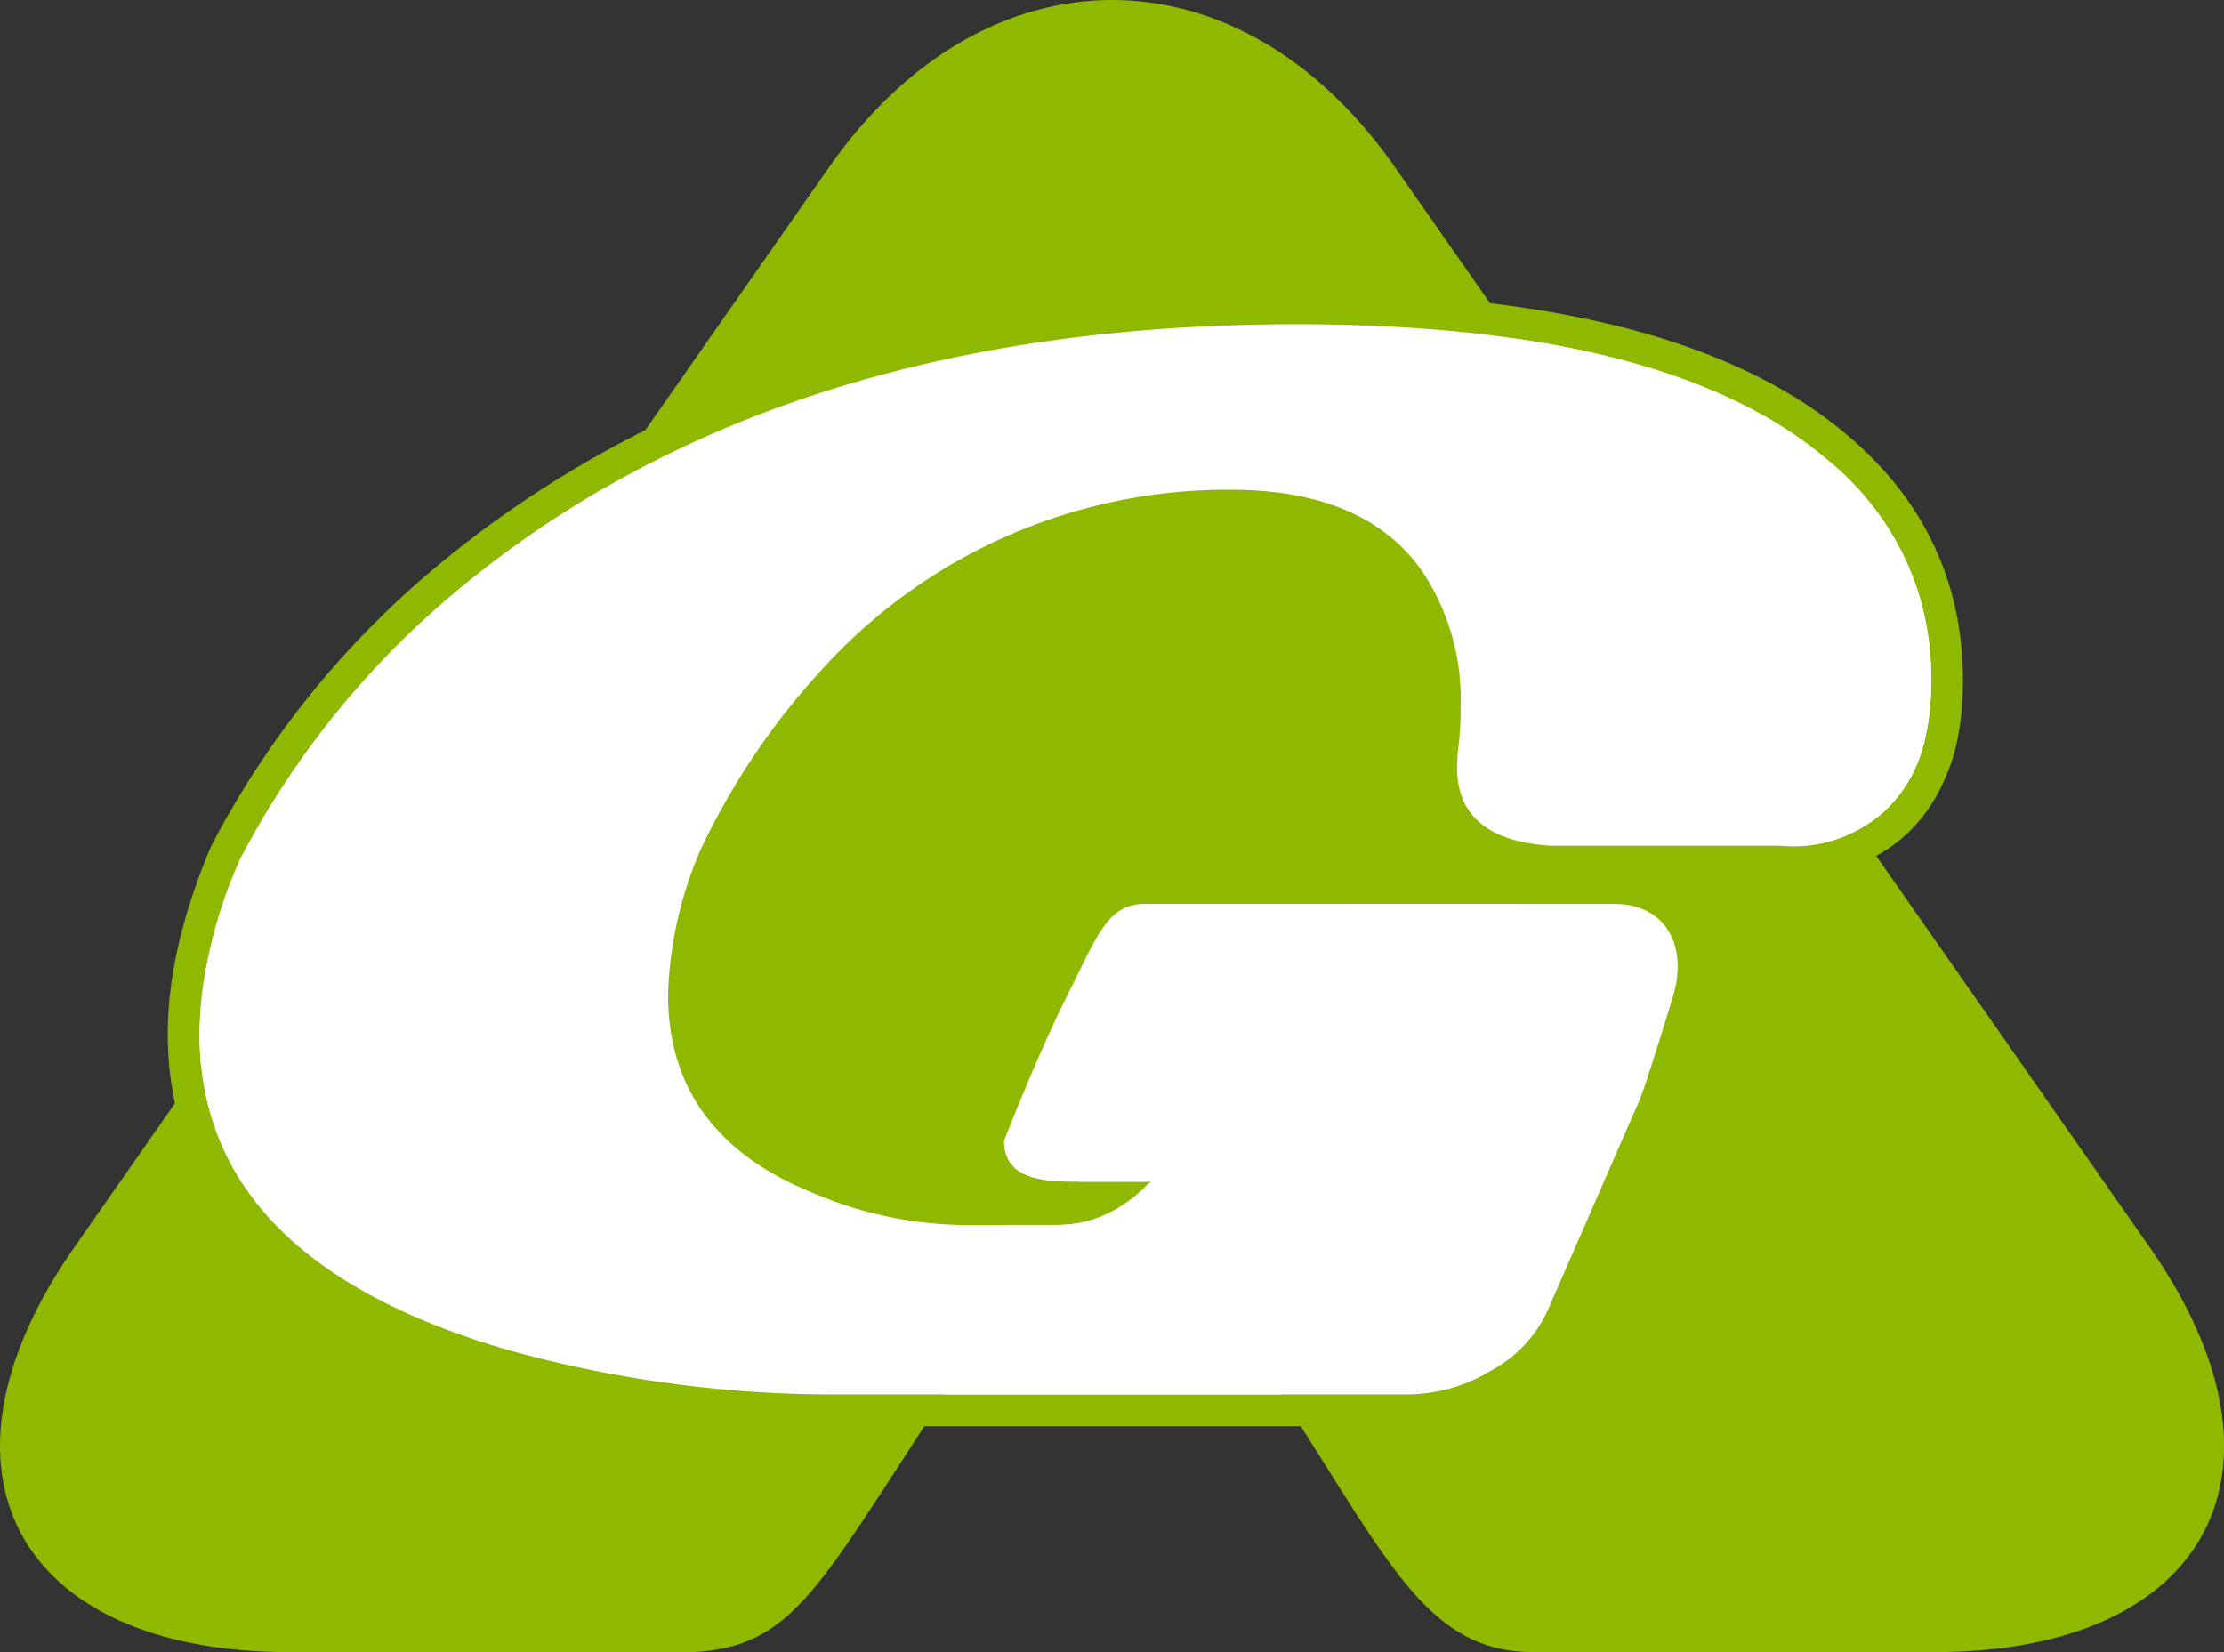 <svg xmlns="http://www.w3.org/2000/svg" width="70" height="52"><rect width="100%" height="100%" fill="#333333" stroke="none"/><g data-name="グループ 3990"><g data-name="パス 42175" fill="#fff"><path d="M44.314 44.389H26.468c-3.716 0-7.276-.474-10.582-1.41C9.18 41.035 5.78 37.522 5.78 32.538c0-1.696.439-3.6 1.304-5.66l.008-.02.01-.019a28.163 28.163 0 016.91-8.583c3.39-2.84 7.366-4.998 11.817-6.417 4.438-1.415 9.471-2.132 14.96-2.132 3.91 0 7.314.36 10.12 1.07 2.839.719 5.151 1.818 6.872 3.267 2.323 1.944 3.502 4.428 3.502 7.383 0 .782-.084 1.496-.25 2.122l-.002.006-.001.006c-.343 1.172-.943 2.069-1.781 2.666-.832.592-1.905.893-3.191.893h-7.266l-.016-.001c-2.823-.178-3.416-1.71-3.416-2.964 0-.237.02-.516.06-.83.034-.276.052-.64.052-1.077 0-1.59-.379-2.933-1.126-3.988-.541-.773-1.278-1.36-2.19-1.747-.939-.398-2.092-.6-3.43-.6h-.143c-2.4.03-4.656.51-6.705 1.424-2.052.916-3.958 2.296-5.668 4.102-1.42 1.52-2.664 3.369-3.697 5.494-.655 1.62-.987 3.09-.987 4.37 0 2.726 1.385 4.614 4.233 5.772 1.587.65 3.1.98 4.497.98h3.046c.509 0 .987-.119 1.45-.36h-.941c-.567 0-1.216-.031-1.736-.26-.636-.279-.973-.807-.973-1.526v-.093l.034-.087c.01-.027 1.06-2.747 2.099-4.802.103-.206.199-.4.29-.587.683-1.386 1.176-2.388 2.495-2.388H50.83c.853 0 1.567.332 2.01.933.507.688.608 1.637.286 2.673l-.041.134c-.766 2.481-.95 2.983-1.02 3.135l-2.89 6.615c-.353.838-1.012 1.549-1.96 2.112-.933.555-1.91.836-2.902.836z"/><path d="M40.79 10.206c-10.927 0-19.745 2.811-26.457 8.433a27.536 27.536 0 00-6.788 8.432C6.7 29.078 6.28 30.9 6.28 32.537c0 4.757 3.247 8.078 9.742 9.962 3.279.927 6.761 1.39 10.446 1.39h17.846c.906 0 1.788-.255 2.647-.765.858-.511 1.444-1.137 1.756-1.88l2.893-6.622c.157-.34.948-2.918 1.04-3.214.52-1.671-.258-2.957-1.82-2.957H36.02c-1.148 0-1.482 1.003-2.34 2.7-1.038 2.057-2.078 4.757-2.078 4.757 0 1.136 1.06 1.285 2.209 1.285h2.386c-.201.22-.425.43-.693.622-.688.492-1.421.739-2.202.739h-3.046c-1.467 0-3.03-.339-4.685-1.017-3.03-1.231-4.545-3.31-4.545-6.235 0-1.355.343-2.88 1.03-4.573 1.06-2.185 2.324-4.064 3.791-5.634 3.526-3.727 7.769-5.62 12.73-5.682l.15-.001c2.822 0 4.832.852 6.028 2.558.81 1.147 1.217 2.573 1.217 4.277 0 .466-.02.846-.056 1.14-.037.295-.056.55-.056.767 0 1.52.983 2.341 2.948 2.465h7.25c2.37 0 3.867-1.066 4.492-3.2.155-.586.233-1.25.233-1.993 0-2.812-1.109-5.147-3.324-7-3.34-2.813-8.897-4.22-16.67-4.22m0-1c3.951 0 7.397.365 10.243 1.086 2.913.737 5.292 1.87 7.071 3.368 2.441 2.043 3.68 4.656 3.68 7.766 0 .825-.09 1.582-.267 2.25l-.003.012-.004.012c-.75 2.564-2.635 3.919-5.451 3.919H51.9a2.715 2.715 0 011.343.969c.603.819.731 1.926.36 3.117l-.04.133c-.755 2.444-.953 2.997-1.04 3.19l-2.888 6.61c-.396.938-1.124 1.726-2.164 2.345-1.012.601-2.075.906-3.158.906H26.468c-3.762 0-7.368-.48-10.718-1.428h-.003l-.003-.002c-3.4-.986-6.005-2.387-7.744-4.165-1.805-1.845-2.72-4.119-2.72-6.757 0-1.763.452-3.733 1.343-5.854l.017-.04.02-.037a28.66 28.66 0 017.032-8.735c3.44-2.88 7.472-5.07 11.985-6.51 4.487-1.43 9.572-2.155 15.112-2.155zm6.793 18.245c-.656-.156-1.194-.412-1.627-.774-.5-.418-1.095-1.195-1.095-2.523 0-.262.02-.554.064-.893.032-.254.048-.597.048-1.014 0-1.485-.348-2.73-1.034-3.7-1.008-1.438-2.712-2.135-5.212-2.135h-.138c-2.33.03-4.52.494-6.506 1.38-1.99.889-3.843 2.23-5.506 3.987-1.384 1.482-2.596 3.284-3.606 5.357-.626 1.552-.944 2.954-.944 4.166 0 1.257.31 2.292.944 3.164.643.881 1.645 1.603 2.977 2.144 1.529.627 2.977.944 4.31.944h1.065c-.468-.393-.72-.96-.72-1.646v-.186l.067-.174c.043-.112 1.07-2.77 2.12-4.848.102-.203.197-.395.288-.582.359-.729.642-1.304 1.024-1.758.515-.611 1.142-.909 1.919-.909H47.582z" fill="#8EB900"/></g><g data-name="グループ 3987"><path data-name="パス 42176" d="M9.122 52C.495 52-2.559 46.269 2.336 39.263L26.101 5.254c4.9-7.006 12.905-7.006 17.8 0l23.764 34.009C72.565 46.269 69.507 52 60.879 52H48.253c-3.227 0-4.485-2.7-7.565-7.509l-5.665-9.014-5.67 9.014c-3.629 5.552-4.465 7.344-7.534 7.509z" fill="#8EB900"/></g><g data-name="グループ 3989"><g data-name="グループ 3988"><path data-name="パス 42177" d="M33.302 38.554a3.715 3.715 0 002.2-.738 3.767 3.767 0 001.406-1.755l1.358-3.324a4.238 4.238 0 011.8-2.031c.89-.553 1.636-2.255 2.574-2.255h8.185c1.561 0 2.339 1.286 1.819 2.957-.092.3-.883 2.875-1.039 3.214l-2.893 6.622a4.049 4.049 0 01-1.757 1.88 5.121 5.121 0 01-2.646.765H26.468a38.225 38.225 0 01-10.446-1.39q-9.743-2.826-9.742-9.961a14.279 14.279 0 011.265-5.467 27.536 27.536 0 016.788-8.432q10.067-8.432 26.456-8.433 11.66 0 16.67 4.219a8.75 8.75 0 013.324 7 7.8 7.8 0 01-.233 1.994 4.2 4.2 0 01-4.492 3.2h-7.25q-2.947-.185-2.948-2.465a6.179 6.179 0 01.056-.766 9.607 9.607 0 00.056-1.14 7.222 7.222 0 00-1.217-4.277q-1.825-2.6-6.177-2.557a17.216 17.216 0 00-12.73 5.682 22.7 22.7 0 00-3.791 5.635 12.341 12.341 0 00-1.03 4.573q0 4.389 4.545 6.235a12.381 12.381 0 004.685 1.017z" fill="#fff"/></g><path data-name="パス 42178" d="M49.661 35.779c0 1.136-1.58 1.414-2.728 1.414H33.811c-1.148 0-2.209-.15-2.209-1.286 0 0 1.039-2.7 2.079-4.757.857-1.7 1.191-2.7 2.339-2.7h11.562a2.068 2.068 0 012.079 2.057z" fill="#fff"/></g></g></svg>